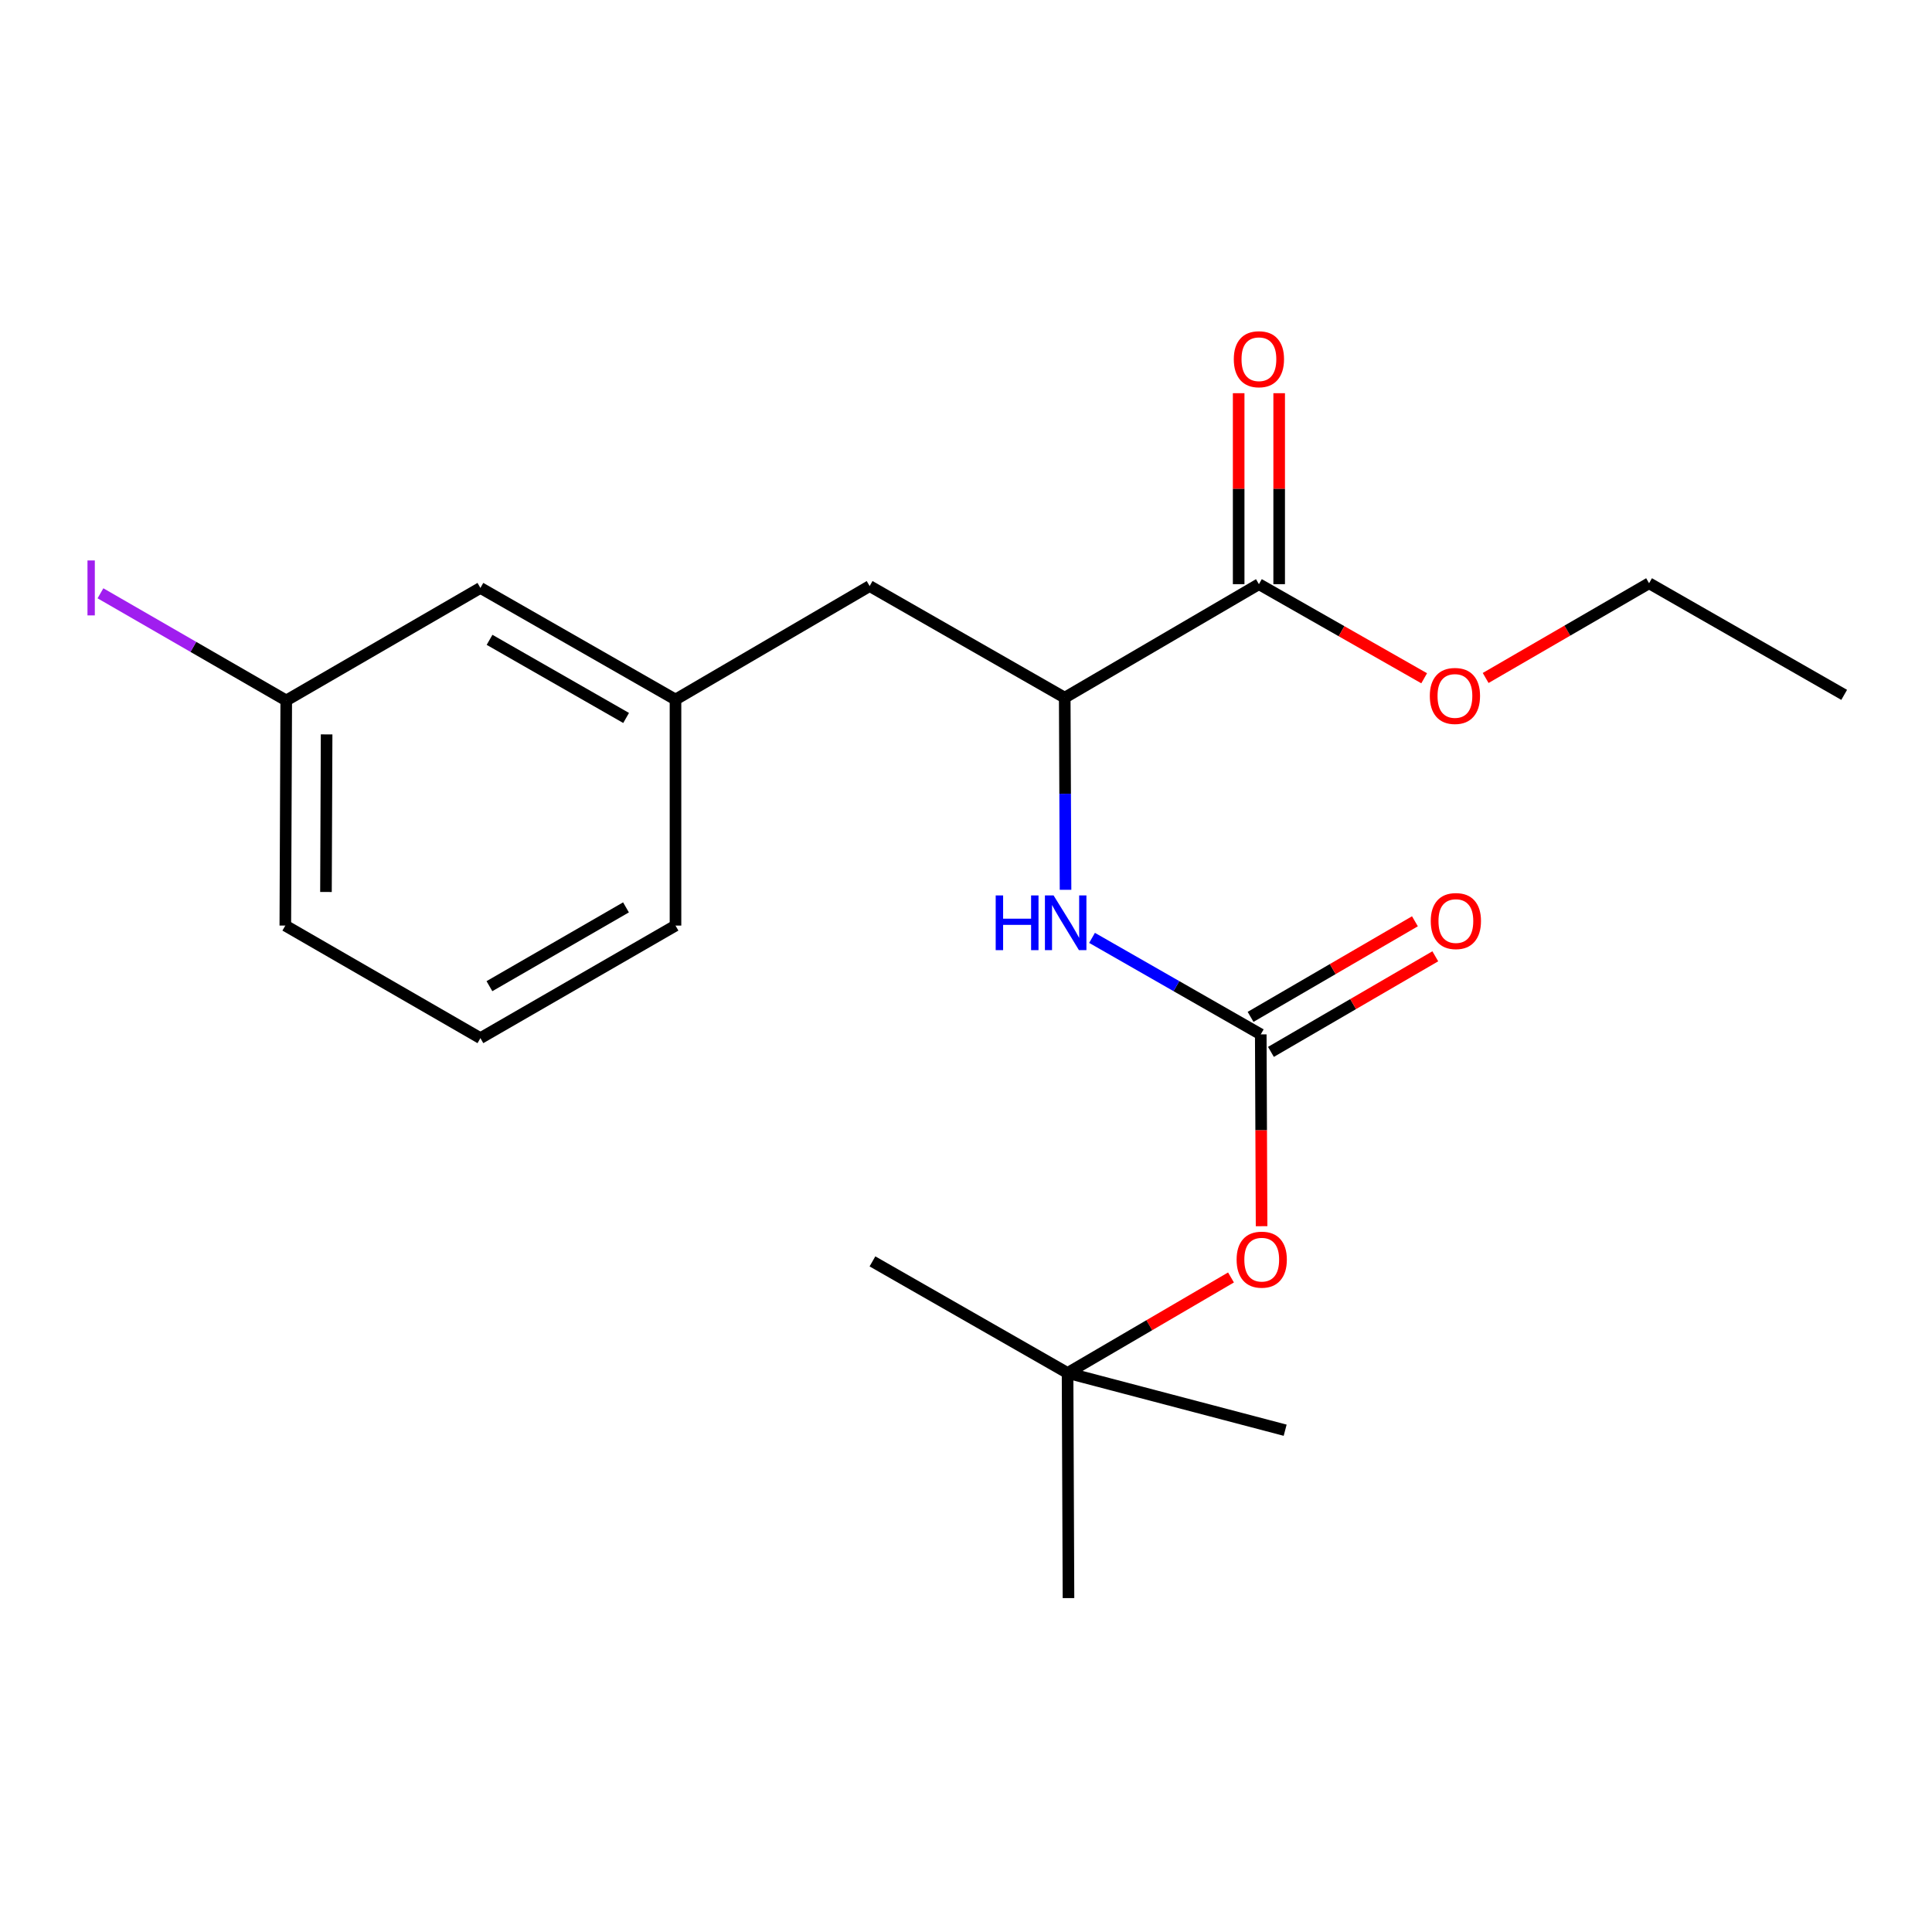 <?xml version='1.0' encoding='iso-8859-1'?>
<svg version='1.1' baseProfile='full'
              xmlns='http://www.w3.org/2000/svg'
                      xmlns:rdkit='http://www.rdkit.org/xml'
                      xmlns:xlink='http://www.w3.org/1999/xlink'
                  xml:space='preserve'
width='1000px' height='1000px' viewBox='0 0 1000 1000'>
<!-- END OF HEADER -->
<rect style='opacity:1.0;fill:#FFFFFF;stroke:none' width='1000' height='1000' x='0' y='0'> </rect>
<path class='bond-0' d='M 652.568,535.396 L 608.904,510.419' style='fill:none;fill-rule:evenodd;stroke:#000000;stroke-width:6px;stroke-linecap:butt;stroke-linejoin:miter;stroke-opacity:1' />
<path class='bond-0' d='M 608.904,510.419 L 565.239,485.441' style='fill:none;fill-rule:evenodd;stroke:#0000FF;stroke-width:6px;stroke-linecap:butt;stroke-linejoin:miter;stroke-opacity:1' />
<path class='bond-3' d='M 652.568,535.396 L 652.782,585.038' style='fill:none;fill-rule:evenodd;stroke:#000000;stroke-width:6px;stroke-linecap:butt;stroke-linejoin:miter;stroke-opacity:1' />
<path class='bond-3' d='M 652.782,585.038 L 652.995,634.679' style='fill:none;fill-rule:evenodd;stroke:#FF0000;stroke-width:6px;stroke-linecap:butt;stroke-linejoin:miter;stroke-opacity:1' />
<path class='bond-5' d='M 657.839,544.458 L 700.374,519.718' style='fill:none;fill-rule:evenodd;stroke:#000000;stroke-width:6px;stroke-linecap:butt;stroke-linejoin:miter;stroke-opacity:1' />
<path class='bond-5' d='M 700.374,519.718 L 742.908,494.977' style='fill:none;fill-rule:evenodd;stroke:#FF0000;stroke-width:6px;stroke-linecap:butt;stroke-linejoin:miter;stroke-opacity:1' />
<path class='bond-5' d='M 647.298,526.335 L 689.832,501.594' style='fill:none;fill-rule:evenodd;stroke:#000000;stroke-width:6px;stroke-linecap:butt;stroke-linejoin:miter;stroke-opacity:1' />
<path class='bond-5' d='M 689.832,501.594 L 732.366,476.854' style='fill:none;fill-rule:evenodd;stroke:#FF0000;stroke-width:6px;stroke-linecap:butt;stroke-linejoin:miter;stroke-opacity:1' />
<path class='bond-1' d='M 551.519,460.561 L 551.311,410.839' style='fill:none;fill-rule:evenodd;stroke:#0000FF;stroke-width:6px;stroke-linecap:butt;stroke-linejoin:miter;stroke-opacity:1' />
<path class='bond-1' d='M 551.311,410.839 L 551.102,361.117' style='fill:none;fill-rule:evenodd;stroke:#000000;stroke-width:6px;stroke-linecap:butt;stroke-linejoin:miter;stroke-opacity:1' />
<path class='bond-2' d='M 551.102,361.117 L 651.613,302.364' style='fill:none;fill-rule:evenodd;stroke:#000000;stroke-width:6px;stroke-linecap:butt;stroke-linejoin:miter;stroke-opacity:1' />
<path class='bond-4' d='M 551.102,361.117 L 450.125,303.343' style='fill:none;fill-rule:evenodd;stroke:#000000;stroke-width:6px;stroke-linecap:butt;stroke-linejoin:miter;stroke-opacity:1' />
<path class='bond-6' d='M 662.097,302.364 L 662.097,252.943' style='fill:none;fill-rule:evenodd;stroke:#000000;stroke-width:6px;stroke-linecap:butt;stroke-linejoin:miter;stroke-opacity:1' />
<path class='bond-6' d='M 662.097,252.943 L 662.097,203.521' style='fill:none;fill-rule:evenodd;stroke:#FF0000;stroke-width:6px;stroke-linecap:butt;stroke-linejoin:miter;stroke-opacity:1' />
<path class='bond-6' d='M 641.13,302.364 L 641.13,252.943' style='fill:none;fill-rule:evenodd;stroke:#000000;stroke-width:6px;stroke-linecap:butt;stroke-linejoin:miter;stroke-opacity:1' />
<path class='bond-6' d='M 641.13,252.943 L 641.13,203.521' style='fill:none;fill-rule:evenodd;stroke:#FF0000;stroke-width:6px;stroke-linecap:butt;stroke-linejoin:miter;stroke-opacity:1' />
<path class='bond-10' d='M 651.613,302.364 L 694.381,326.719' style='fill:none;fill-rule:evenodd;stroke:#000000;stroke-width:6px;stroke-linecap:butt;stroke-linejoin:miter;stroke-opacity:1' />
<path class='bond-10' d='M 694.381,326.719 L 737.149,351.074' style='fill:none;fill-rule:evenodd;stroke:#FF0000;stroke-width:6px;stroke-linecap:butt;stroke-linejoin:miter;stroke-opacity:1' />
<path class='bond-8' d='M 637.159,661.212 L 594.864,685.933' style='fill:none;fill-rule:evenodd;stroke:#FF0000;stroke-width:6px;stroke-linecap:butt;stroke-linejoin:miter;stroke-opacity:1' />
<path class='bond-8' d='M 594.864,685.933 L 552.57,710.654' style='fill:none;fill-rule:evenodd;stroke:#000000;stroke-width:6px;stroke-linecap:butt;stroke-linejoin:miter;stroke-opacity:1' />
<path class='bond-7' d='M 450.125,303.343 L 349.636,362.084' style='fill:none;fill-rule:evenodd;stroke:#000000;stroke-width:6px;stroke-linecap:butt;stroke-linejoin:miter;stroke-opacity:1' />
<path class='bond-9' d='M 349.636,362.084 L 248.659,304.31' style='fill:none;fill-rule:evenodd;stroke:#000000;stroke-width:6px;stroke-linecap:butt;stroke-linejoin:miter;stroke-opacity:1' />
<path class='bond-9' d='M 324.077,371.616 L 253.393,331.174' style='fill:none;fill-rule:evenodd;stroke:#000000;stroke-width:6px;stroke-linecap:butt;stroke-linejoin:miter;stroke-opacity:1' />
<path class='bond-14' d='M 349.636,362.084 L 349.636,479.078' style='fill:none;fill-rule:evenodd;stroke:#000000;stroke-width:6px;stroke-linecap:butt;stroke-linejoin:miter;stroke-opacity:1' />
<path class='bond-15' d='M 552.57,710.654 L 451.581,652.891' style='fill:none;fill-rule:evenodd;stroke:#000000;stroke-width:6px;stroke-linecap:butt;stroke-linejoin:miter;stroke-opacity:1' />
<path class='bond-16' d='M 552.57,710.654 L 665.195,740.275' style='fill:none;fill-rule:evenodd;stroke:#000000;stroke-width:6px;stroke-linecap:butt;stroke-linejoin:miter;stroke-opacity:1' />
<path class='bond-17' d='M 552.57,710.654 L 553.047,827.17' style='fill:none;fill-rule:evenodd;stroke:#000000;stroke-width:6px;stroke-linecap:butt;stroke-linejoin:miter;stroke-opacity:1' />
<path class='bond-11' d='M 248.659,304.31 L 148.159,362.562' style='fill:none;fill-rule:evenodd;stroke:#000000;stroke-width:6px;stroke-linecap:butt;stroke-linejoin:miter;stroke-opacity:1' />
<path class='bond-19' d='M 768.972,350.92 L 811.264,326.403' style='fill:none;fill-rule:evenodd;stroke:#FF0000;stroke-width:6px;stroke-linecap:butt;stroke-linejoin:miter;stroke-opacity:1' />
<path class='bond-19' d='M 811.264,326.403 L 853.556,301.887' style='fill:none;fill-rule:evenodd;stroke:#000000;stroke-width:6px;stroke-linecap:butt;stroke-linejoin:miter;stroke-opacity:1' />
<path class='bond-12' d='M 148.159,362.562 L 100.078,334.824' style='fill:none;fill-rule:evenodd;stroke:#000000;stroke-width:6px;stroke-linecap:butt;stroke-linejoin:miter;stroke-opacity:1' />
<path class='bond-12' d='M 100.078,334.824 L 51.996,307.087' style='fill:none;fill-rule:evenodd;stroke:#A01EEF;stroke-width:6px;stroke-linecap:butt;stroke-linejoin:miter;stroke-opacity:1' />
<path class='bond-21' d='M 148.159,362.562 L 147.682,479.078' style='fill:none;fill-rule:evenodd;stroke:#000000;stroke-width:6px;stroke-linecap:butt;stroke-linejoin:miter;stroke-opacity:1' />
<path class='bond-21' d='M 169.054,380.125 L 168.72,461.686' style='fill:none;fill-rule:evenodd;stroke:#000000;stroke-width:6px;stroke-linecap:butt;stroke-linejoin:miter;stroke-opacity:1' />
<path class='bond-13' d='M 248.659,537.342 L 349.636,479.078' style='fill:none;fill-rule:evenodd;stroke:#000000;stroke-width:6px;stroke-linecap:butt;stroke-linejoin:miter;stroke-opacity:1' />
<path class='bond-13' d='M 253.327,510.442 L 324.011,469.657' style='fill:none;fill-rule:evenodd;stroke:#000000;stroke-width:6px;stroke-linecap:butt;stroke-linejoin:miter;stroke-opacity:1' />
<path class='bond-18' d='M 248.659,537.342 L 147.682,479.078' style='fill:none;fill-rule:evenodd;stroke:#000000;stroke-width:6px;stroke-linecap:butt;stroke-linejoin:miter;stroke-opacity:1' />
<path class='bond-20' d='M 853.556,301.887 L 954.545,359.661' style='fill:none;fill-rule:evenodd;stroke:#000000;stroke-width:6px;stroke-linecap:butt;stroke-linejoin:miter;stroke-opacity:1' />
<path  class='atom-1' d='M 515.371 463.473
L 519.211 463.473
L 519.211 475.513
L 533.691 475.513
L 533.691 463.473
L 537.531 463.473
L 537.531 491.793
L 533.691 491.793
L 533.691 478.713
L 519.211 478.713
L 519.211 491.793
L 515.371 491.793
L 515.371 463.473
' fill='#0000FF'/>
<path  class='atom-1' d='M 545.331 463.473
L 554.611 478.473
Q 555.531 479.953, 557.011 482.633
Q 558.491 485.313, 558.571 485.473
L 558.571 463.473
L 562.331 463.473
L 562.331 491.793
L 558.451 491.793
L 548.491 475.393
Q 547.331 473.473, 546.091 471.273
Q 544.891 469.073, 544.531 468.393
L 544.531 491.793
L 540.851 491.793
L 540.851 463.473
L 545.331 463.473
' fill='#0000FF'/>
<path  class='atom-4' d='M 640.069 651.992
Q 640.069 645.192, 643.429 641.392
Q 646.789 637.592, 653.069 637.592
Q 659.349 637.592, 662.709 641.392
Q 666.069 645.192, 666.069 651.992
Q 666.069 658.872, 662.669 662.792
Q 659.269 666.672, 653.069 666.672
Q 646.829 666.672, 643.429 662.792
Q 640.069 658.912, 640.069 651.992
M 653.069 663.472
Q 657.389 663.472, 659.709 660.592
Q 662.069 657.672, 662.069 651.992
Q 662.069 646.432, 659.709 643.632
Q 657.389 640.792, 653.069 640.792
Q 648.749 640.792, 646.389 643.592
Q 644.069 646.392, 644.069 651.992
Q 644.069 657.712, 646.389 660.592
Q 648.749 663.472, 653.069 663.472
' fill='#FF0000'/>
<path  class='atom-6' d='M 740.558 476.735
Q 740.558 469.935, 743.918 466.135
Q 747.278 462.335, 753.558 462.335
Q 759.838 462.335, 763.198 466.135
Q 766.558 469.935, 766.558 476.735
Q 766.558 483.615, 763.158 487.535
Q 759.758 491.415, 753.558 491.415
Q 747.318 491.415, 743.918 487.535
Q 740.558 483.655, 740.558 476.735
M 753.558 488.215
Q 757.878 488.215, 760.198 485.335
Q 762.558 482.415, 762.558 476.735
Q 762.558 471.175, 760.198 468.375
Q 757.878 465.535, 753.558 465.535
Q 749.238 465.535, 746.878 468.335
Q 744.558 471.135, 744.558 476.735
Q 744.558 482.455, 746.878 485.335
Q 749.238 488.215, 753.558 488.215
' fill='#FF0000'/>
<path  class='atom-7' d='M 638.613 185.929
Q 638.613 179.129, 641.973 175.329
Q 645.333 171.529, 651.613 171.529
Q 657.893 171.529, 661.253 175.329
Q 664.613 179.129, 664.613 185.929
Q 664.613 192.809, 661.213 196.729
Q 657.813 200.609, 651.613 200.609
Q 645.373 200.609, 641.973 196.729
Q 638.613 192.849, 638.613 185.929
M 651.613 197.409
Q 655.933 197.409, 658.253 194.529
Q 660.613 191.609, 660.613 185.929
Q 660.613 180.369, 658.253 177.569
Q 655.933 174.729, 651.613 174.729
Q 647.293 174.729, 644.933 177.529
Q 642.613 180.329, 642.613 185.929
Q 642.613 191.649, 644.933 194.529
Q 647.293 197.409, 651.613 197.409
' fill='#FF0000'/>
<path  class='atom-11' d='M 740.068 360.219
Q 740.068 353.419, 743.428 349.619
Q 746.788 345.819, 753.068 345.819
Q 759.348 345.819, 762.708 349.619
Q 766.068 353.419, 766.068 360.219
Q 766.068 367.099, 762.668 371.019
Q 759.268 374.899, 753.068 374.899
Q 746.828 374.899, 743.428 371.019
Q 740.068 367.139, 740.068 360.219
M 753.068 371.699
Q 757.388 371.699, 759.708 368.819
Q 762.068 365.899, 762.068 360.219
Q 762.068 354.659, 759.708 351.859
Q 757.388 349.019, 753.068 349.019
Q 748.748 349.019, 746.388 351.819
Q 744.068 354.619, 744.068 360.219
Q 744.068 365.939, 746.388 368.819
Q 748.748 371.699, 753.068 371.699
' fill='#FF0000'/>
<path  class='atom-13' d='M 45.282 290.09
L 49.082 290.09
L 49.082 318.53
L 45.282 318.53
L 45.282 290.09
' fill='#A01EEF'/>
</svg>
